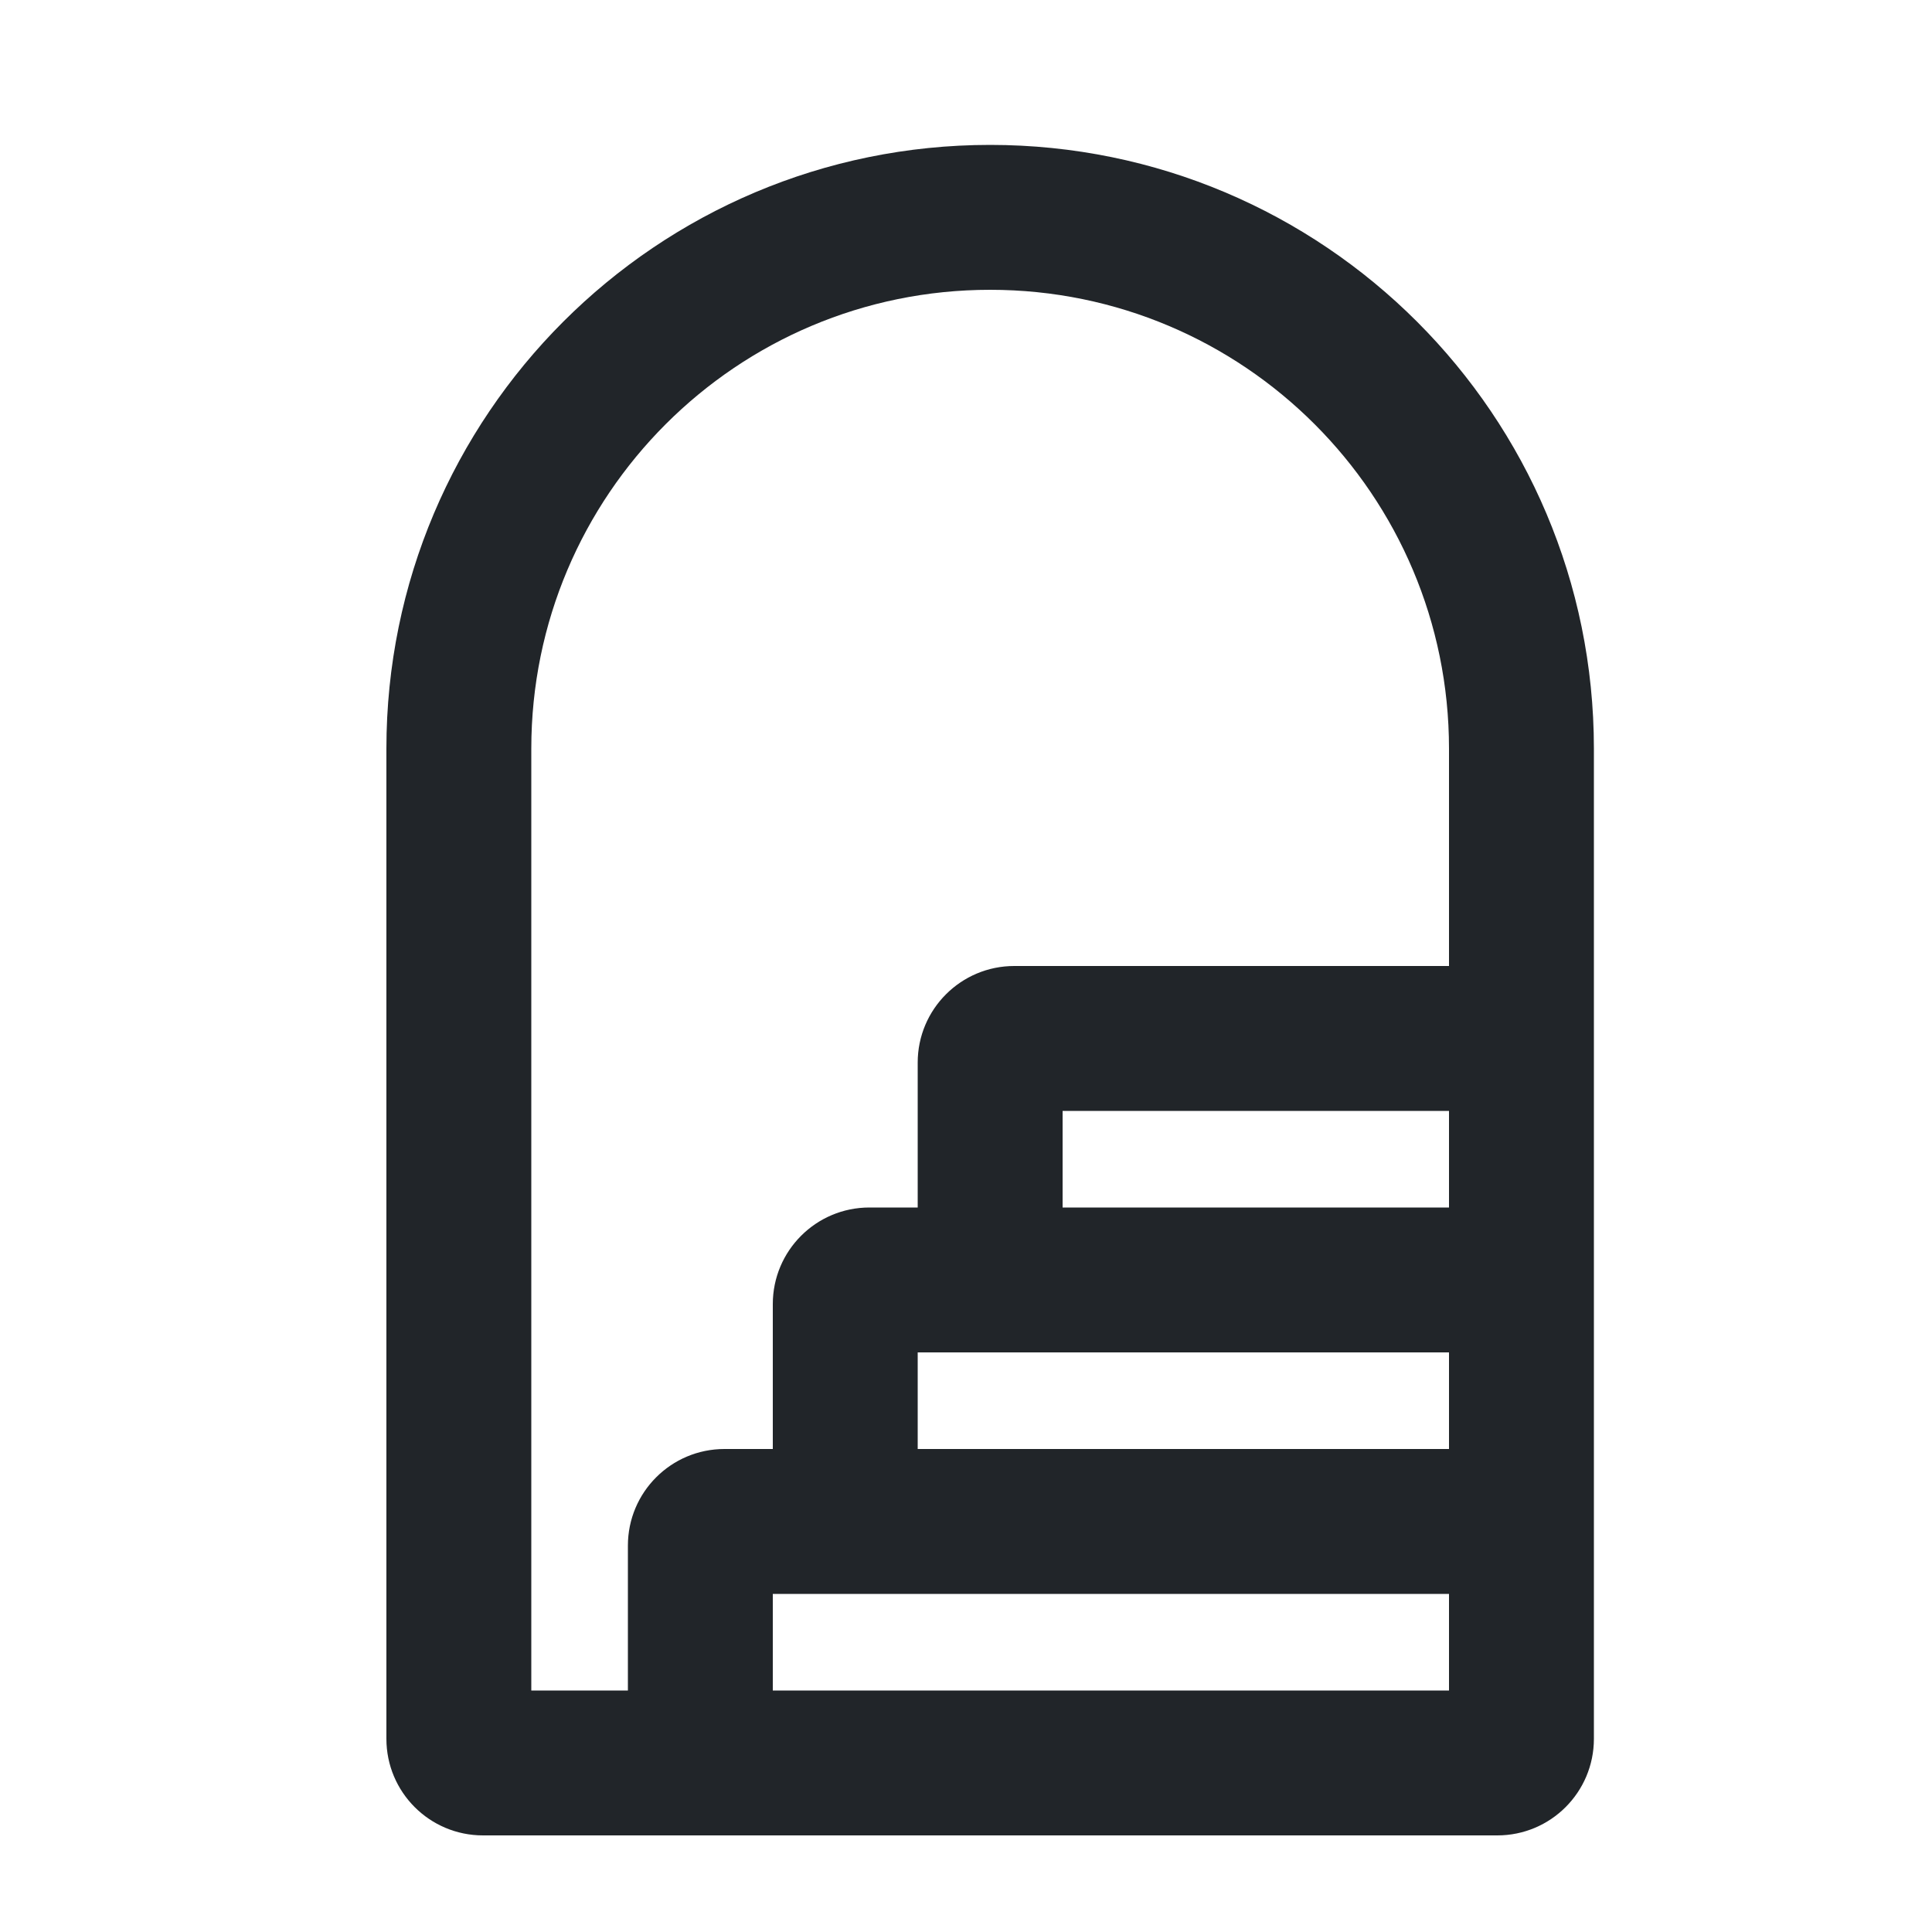 <svg width="40" height="40" viewBox="0 0 40 40" fill="none" xmlns="http://www.w3.org/2000/svg">
<path fill-rule="evenodd" clip-rule="evenodd" d="M33 15.5C33 8.596 27.404 3 20.5 3C13.596 3 8 8.596 8 15.5V36C8 37.105 8.895 38 10 38H31C32.105 38 33 37.105 33 36V15.5ZM16 33V35H30V33H16ZM30 20V15.5C30 10.253 25.747 6 20.5 6C15.253 6 11 10.253 11 15.5V35H13V32C13 30.895 13.895 30 15 30H16V27C16 25.895 16.895 25 18 25H19V22C19 20.895 19.895 20 21 20H30ZM30 23H22V25H30V23ZM19 28V30H30V28H19Z" fill="#212529"/>
</svg>

